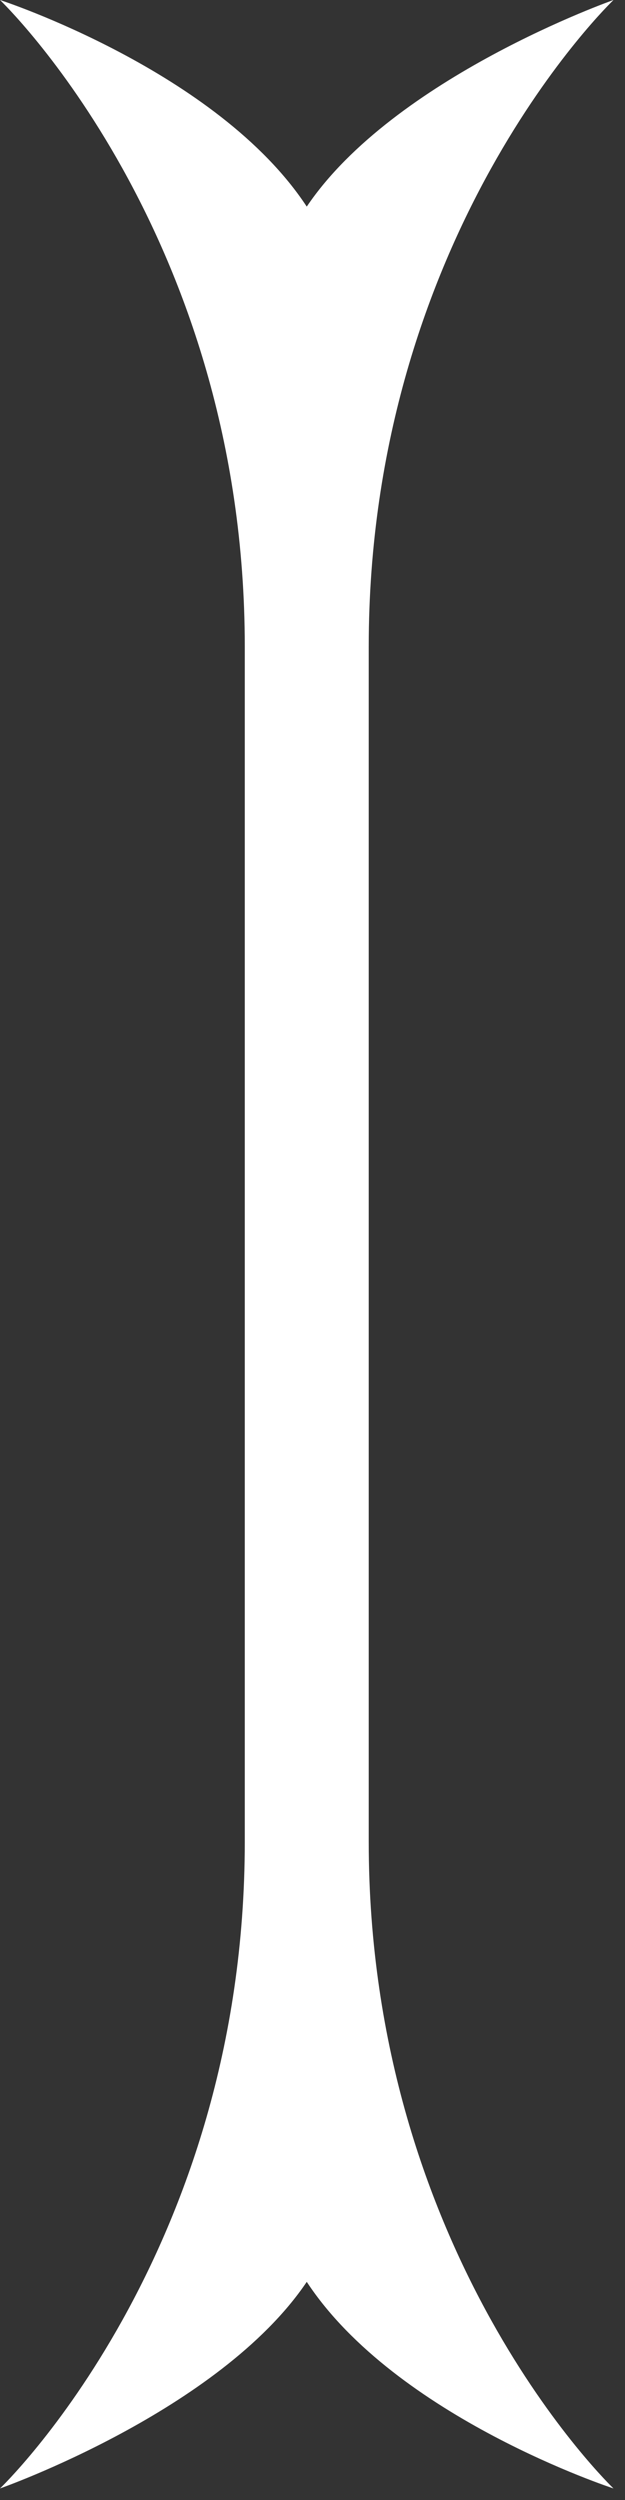 <svg width="26" height="104" viewBox="0 0 26 104" fill="none" xmlns="http://www.w3.org/2000/svg">
<rect x="0" y="0" width="26" height="104" fill="#333333" stroke="none"/>
<path d="M15.339 69.645C15.339 69.645 15.339 69.645 15.339 69.64V26.899C15.339 9.708 25.522 0 25.522 0C25.522 0 16.393 3.209 12.761 8.595C9.047 2.944 0 0 0 0C0 0 10.183 9.708 10.183 26.899V50.312V76.622C10.183 93.812 0 103.52 0 103.52C0 103.52 9.129 100.312 12.761 94.925C16.475 100.577 25.522 103.52 25.522 103.52C25.522 103.52 15.339 93.812 15.339 76.622V69.64V69.645Z" fill="white"/>
</svg>
